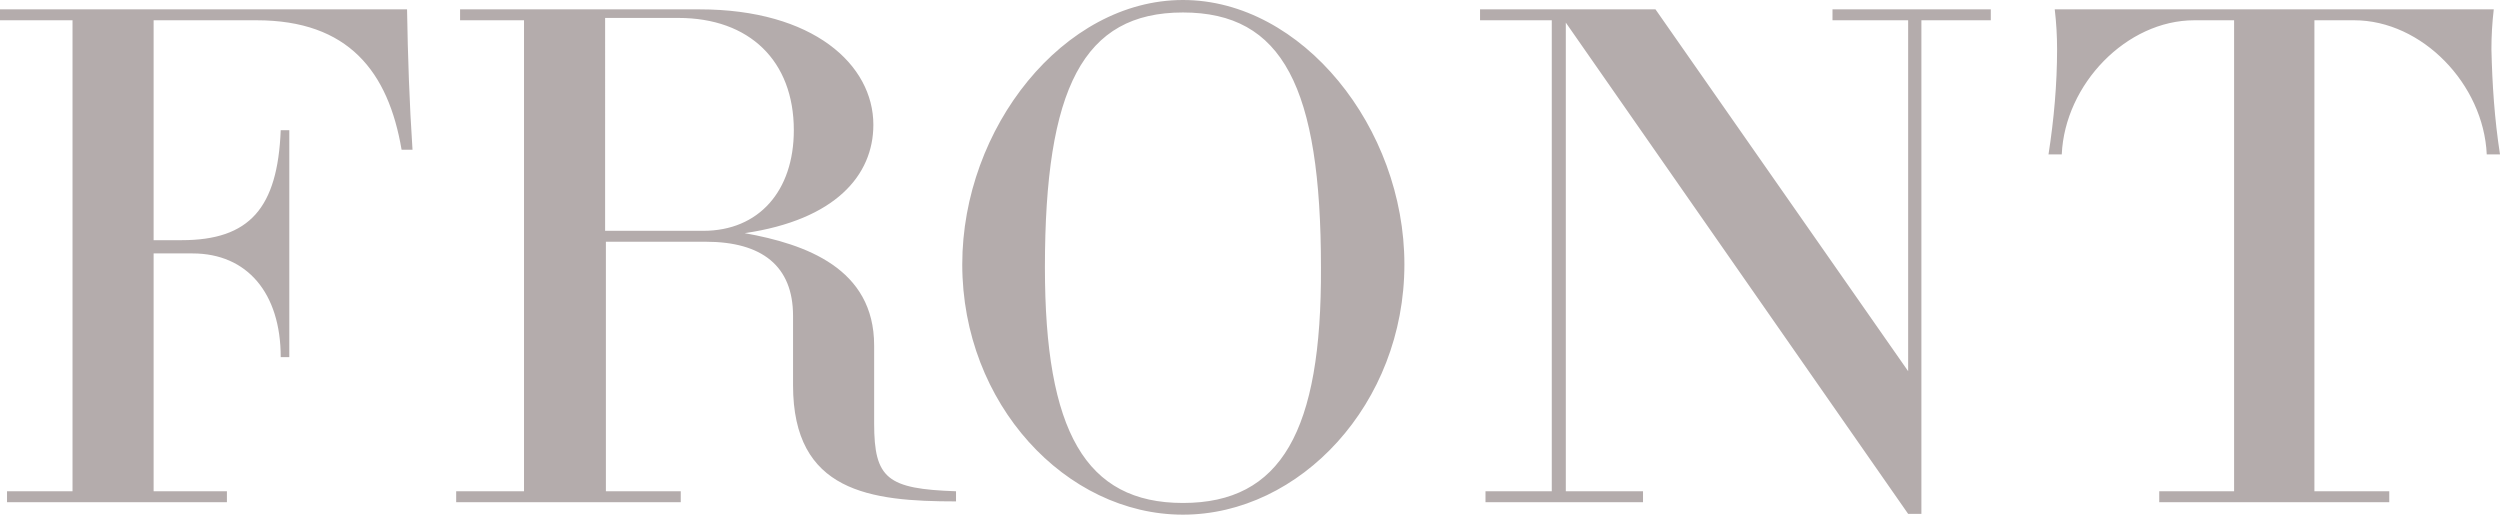 <svg id="レイヤー_1" xmlns="http://www.w3.org/2000/svg" width="320.6" height="66.1" viewBox="0 0 320.6 66.1"><style>.st0{fill:#b4acac}</style><path class="st0" d="M29.1 64.4V63h-9.4V32.5h5c7 0 11.3 5.1 11.3 13.3h1.1V16.7H36c-.4 10-4 14.1-12.7 14.1h-3.6V2.6h13.2c11.8 0 16.9 6.6 18.6 16.6h1.4c-.4-6-.6-12-.7-18H0v1.4h9.3V63H.9v1.4h28.2zM59 1.2v1.4h8.2V63h-8.7v1.4h28.8V63h-9.6V31h12.8c7.2 0 11.2 3.1 11.2 9.5v8.9c0 13.7 9.9 14.9 20.9 14.9V63c-8.8-.3-10.5-1.6-10.5-8.7v-10c0-9.9-8.8-13-16.6-14.4C107.1 28.2 112 22.5 112 16c0-7.7-7.7-14.8-22.3-14.8H59zm18.6 28.4V2.3H87c9.1 0 14.8 5.5 14.8 14.4 0 7.8-4.5 12.9-11.6 12.9H77.6zM151.7 0c-15.3 0-28.3 16.4-28.3 33.9 0 17.9 13.3 32.1 28.3 32.1s28.4-14.2 28.4-32.1C180.1 16.4 167 0 151.7 0zm0 64.5c-12.5 0-17.7-9.2-17.7-30.2 0-23 4.9-32.7 17.7-32.7s17.7 9.6 17.7 32.7c.1 21-5.1 30.2-17.7 30.2zM255.3 1.2H235v1.4h9.7v45L212.3 1.2h-22.5v1.4h9.2V63h-8.5v1.4h20.2V63h-9.9V2.9l43.9 63h1.7V2.6h8.9V1.2zm51.1 63.2V63h-9.6V2.6h5.1c8.7 0 16.6 8.2 17 17.2h1.7c-.7-4.5-1-9-1.1-13.5 0-1.7.1-3.4.3-5.1h-56.3c.2 1.7.3 3.4.3 5.1 0 4.5-.4 9-1.1 13.5h1.7c.4-9 8.3-17.2 17-17.2h5.1V63h-9.6v1.4h29.5z"/></svg>